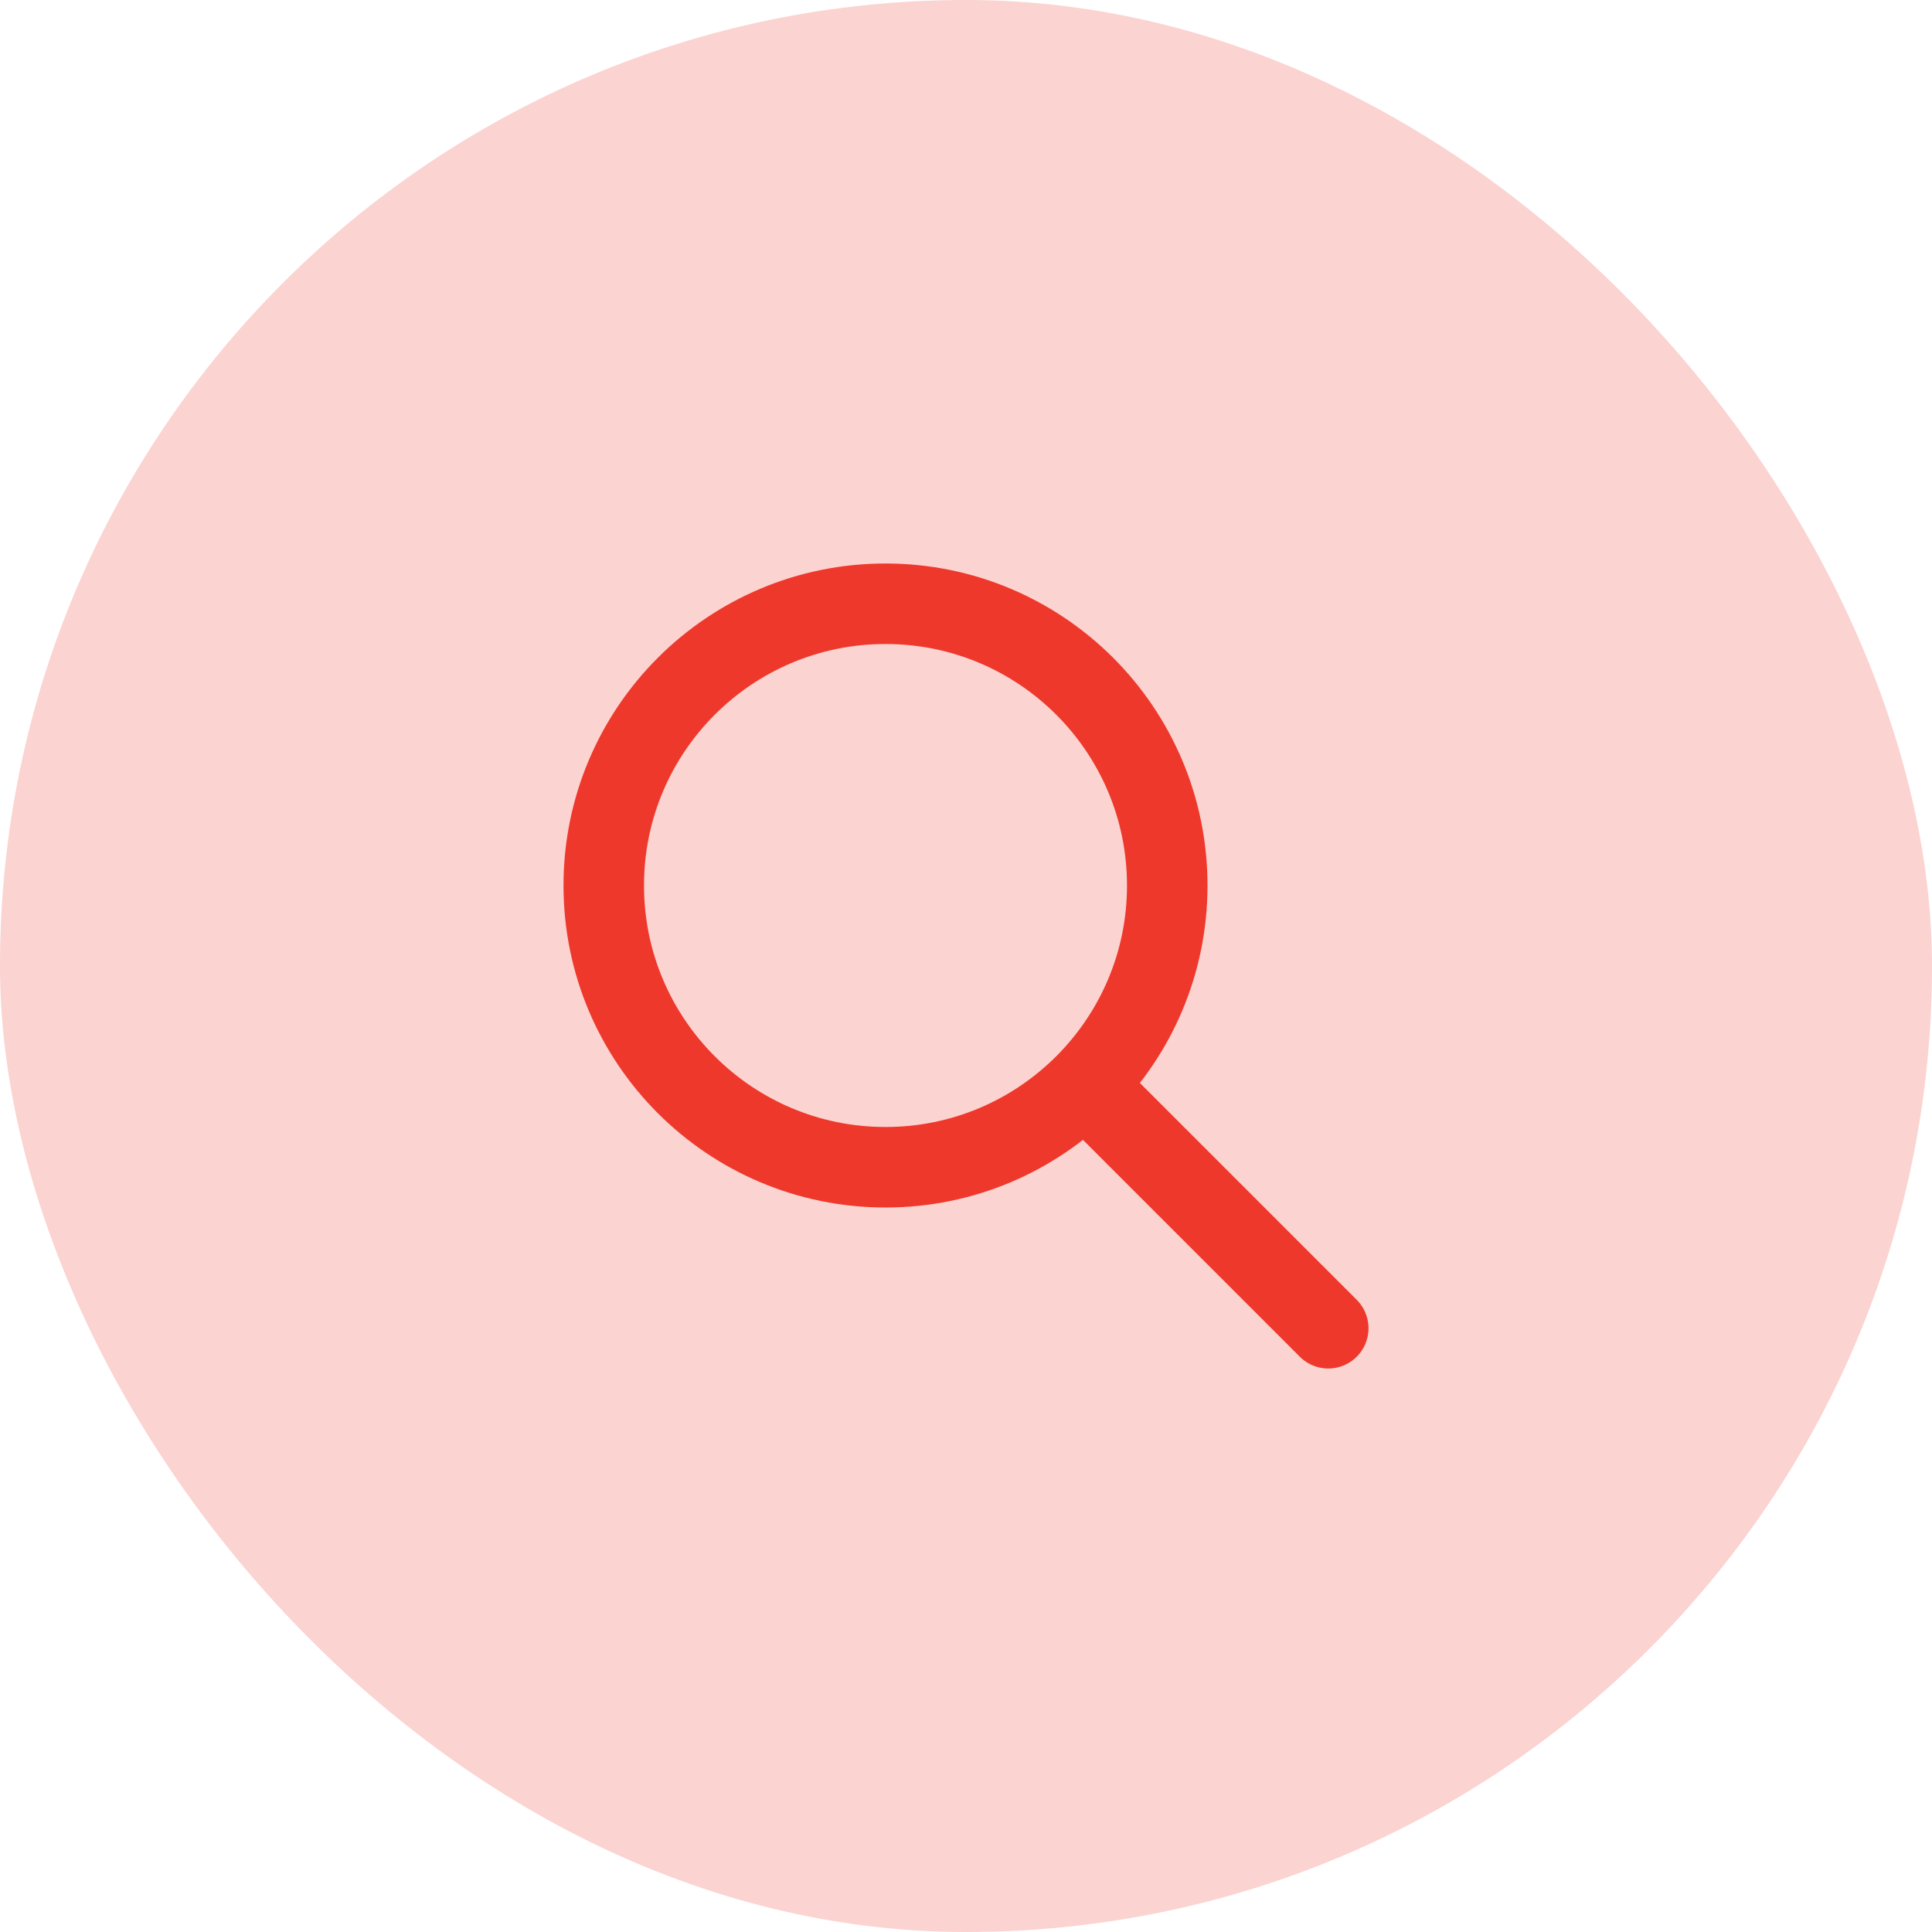 <svg width="48" height="48" viewBox="0 0 48 48" fill="none" xmlns="http://www.w3.org/2000/svg">
<rect width="48" height="48" rx="24" fill="#FBD3D0"/>
<path d="M33 33L27 27M29 22C29 25.866 25.866 29 22 29C18.134 29 15 25.866 15 22C15 18.134 18.134 15 22 15C25.866 15 29 18.134 29 22Z" stroke="#EE382B" stroke-width="2" stroke-linecap="round" stroke-linejoin="round"/>
</svg>
